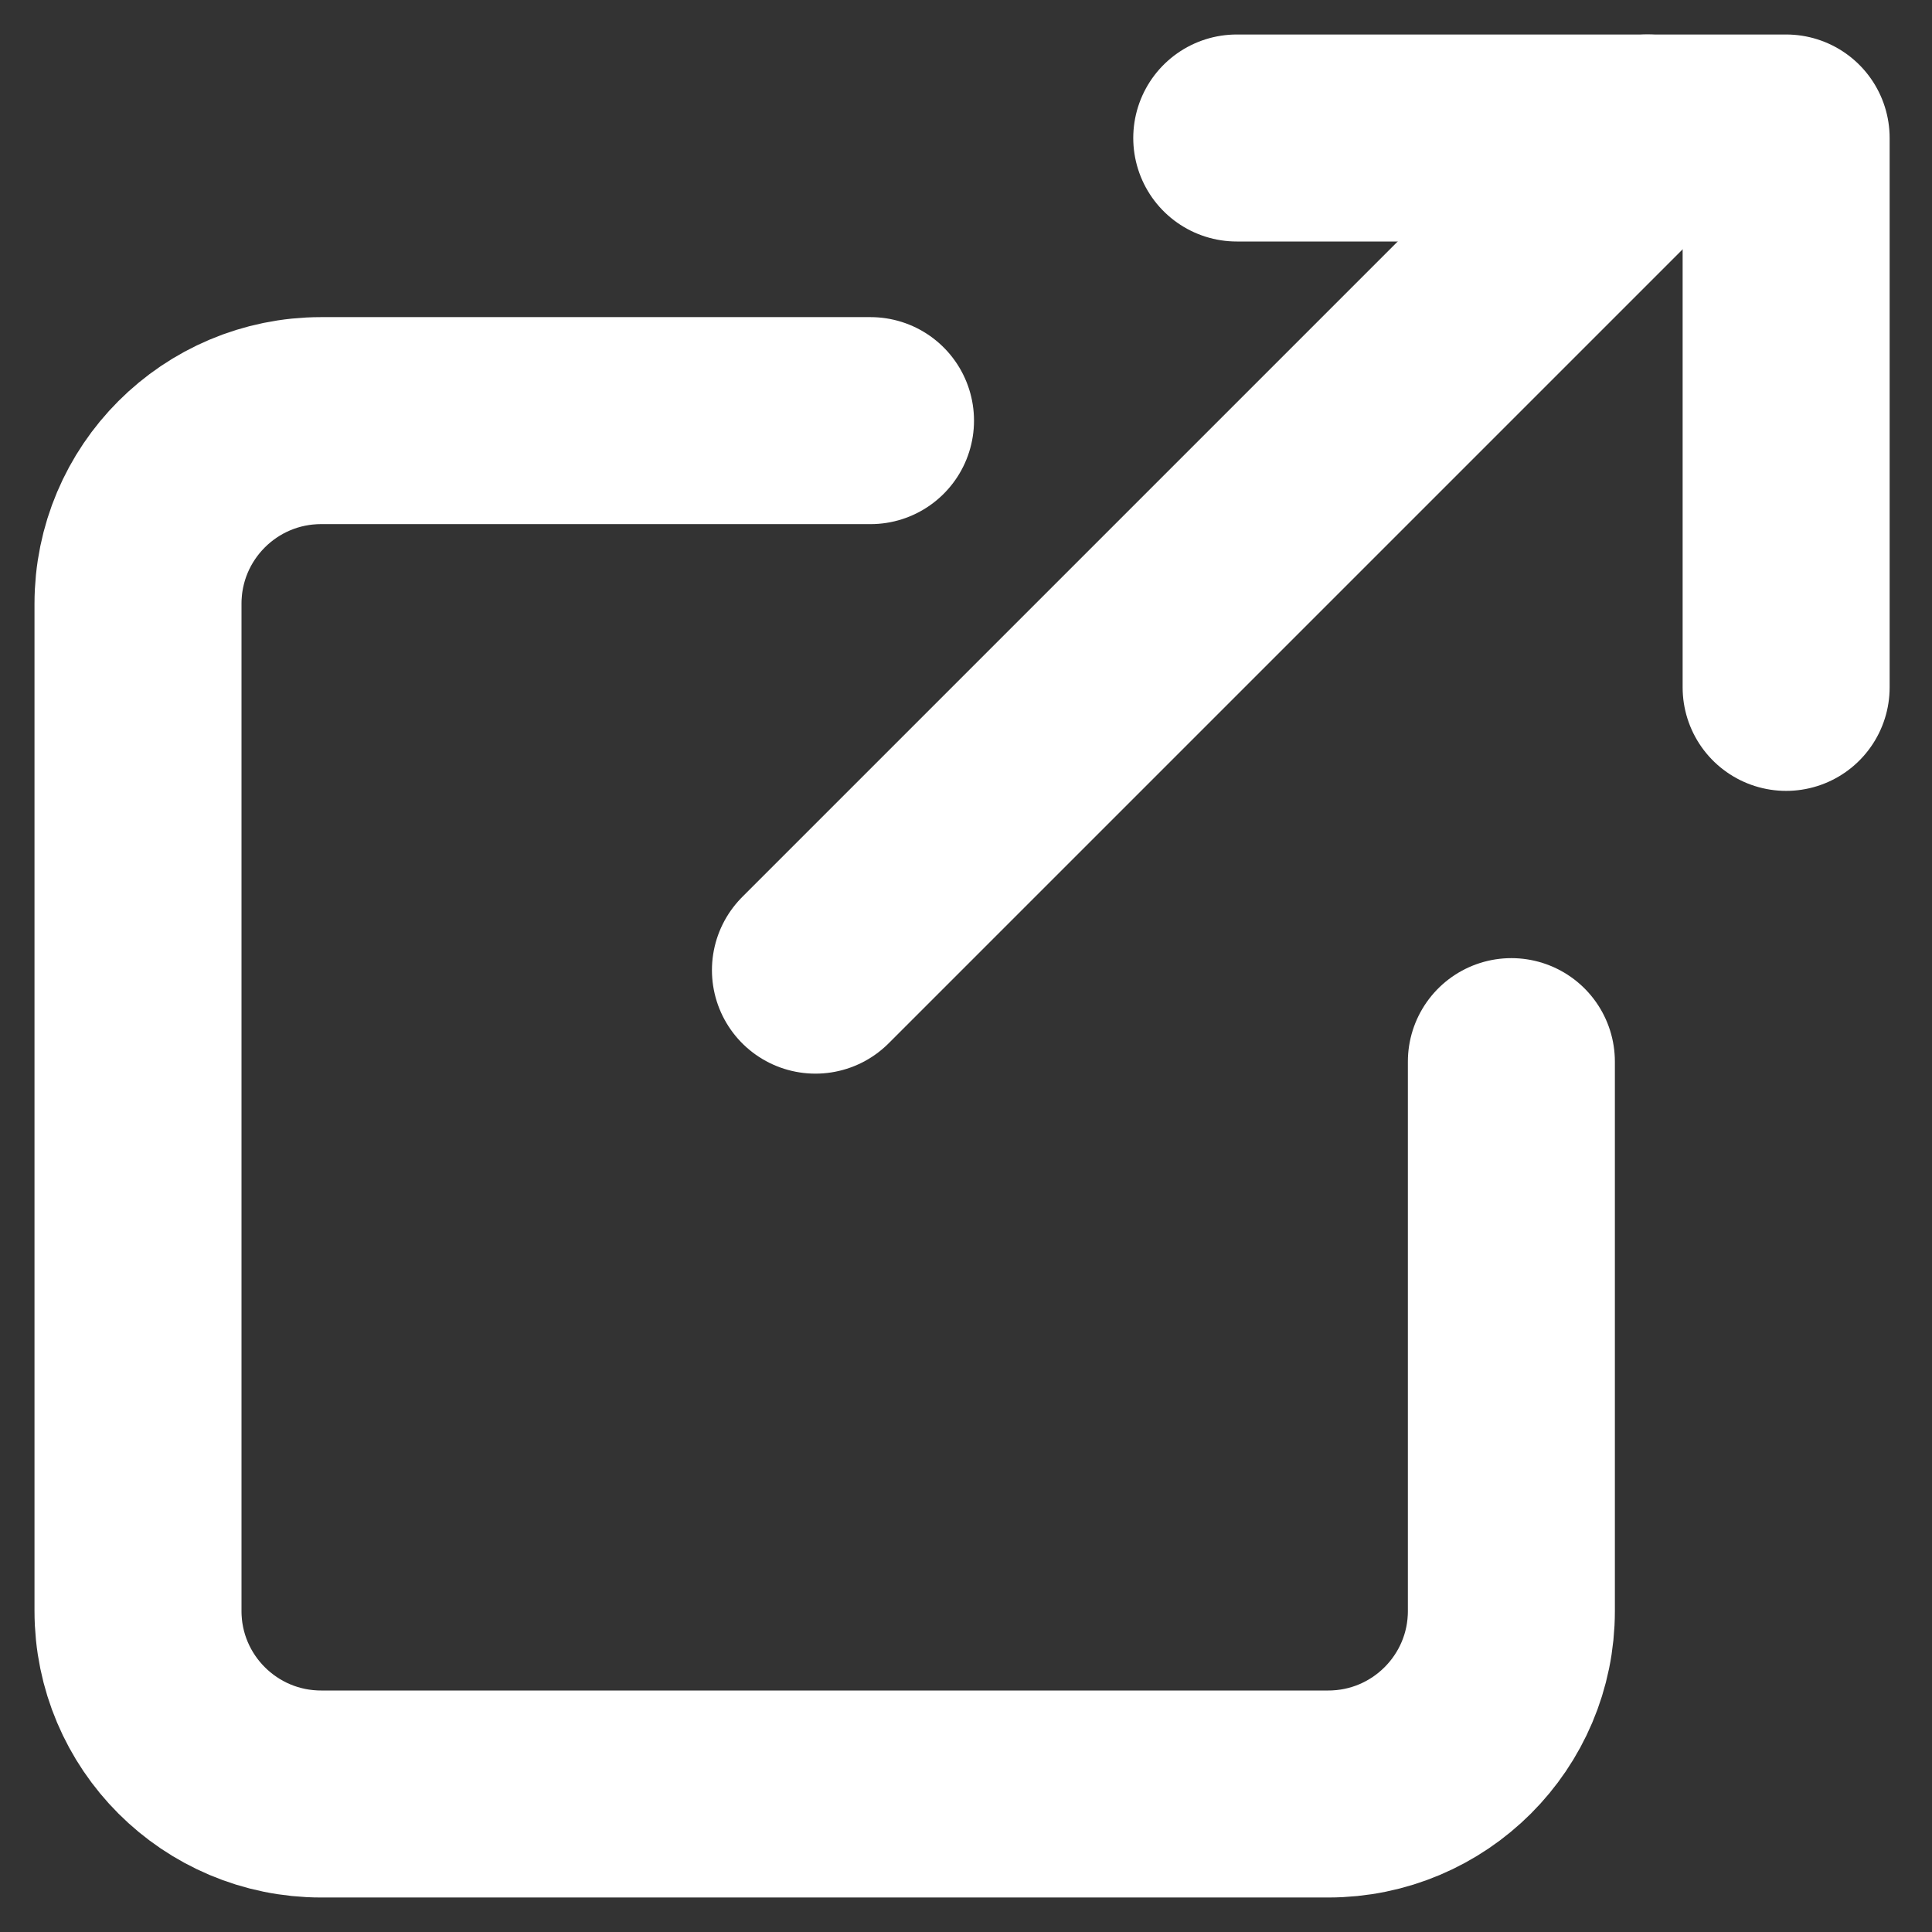 <svg width="14" height="14" viewBox="0 0 14 14" fill="none" xmlns="http://www.w3.org/2000/svg">
<rect x="0" y="0" width="14" height="14" fill="#333333" stroke="none"/>
<path d="M10.952 7.693V11.674C10.952 12.406 10.358 13 9.625 13H2.327C1.594 13 1 12.406 1 11.674V4.375C1 3.642 1.594 3.048 2.327 3.048H6.308" stroke="white" stroke-width="1.5" stroke-linecap="round" stroke-linejoin="round"/>
<path d="M8.962 1H12.943V4.981" stroke="white" stroke-width="1.5" stroke-linecap="round" stroke-linejoin="round"/>
<line x1="5.909" y1="7.03" x2="11.939" y2="1" stroke="white" stroke-width="1.5" stroke-linecap="round" stroke-linejoin="round"/>
</svg>
